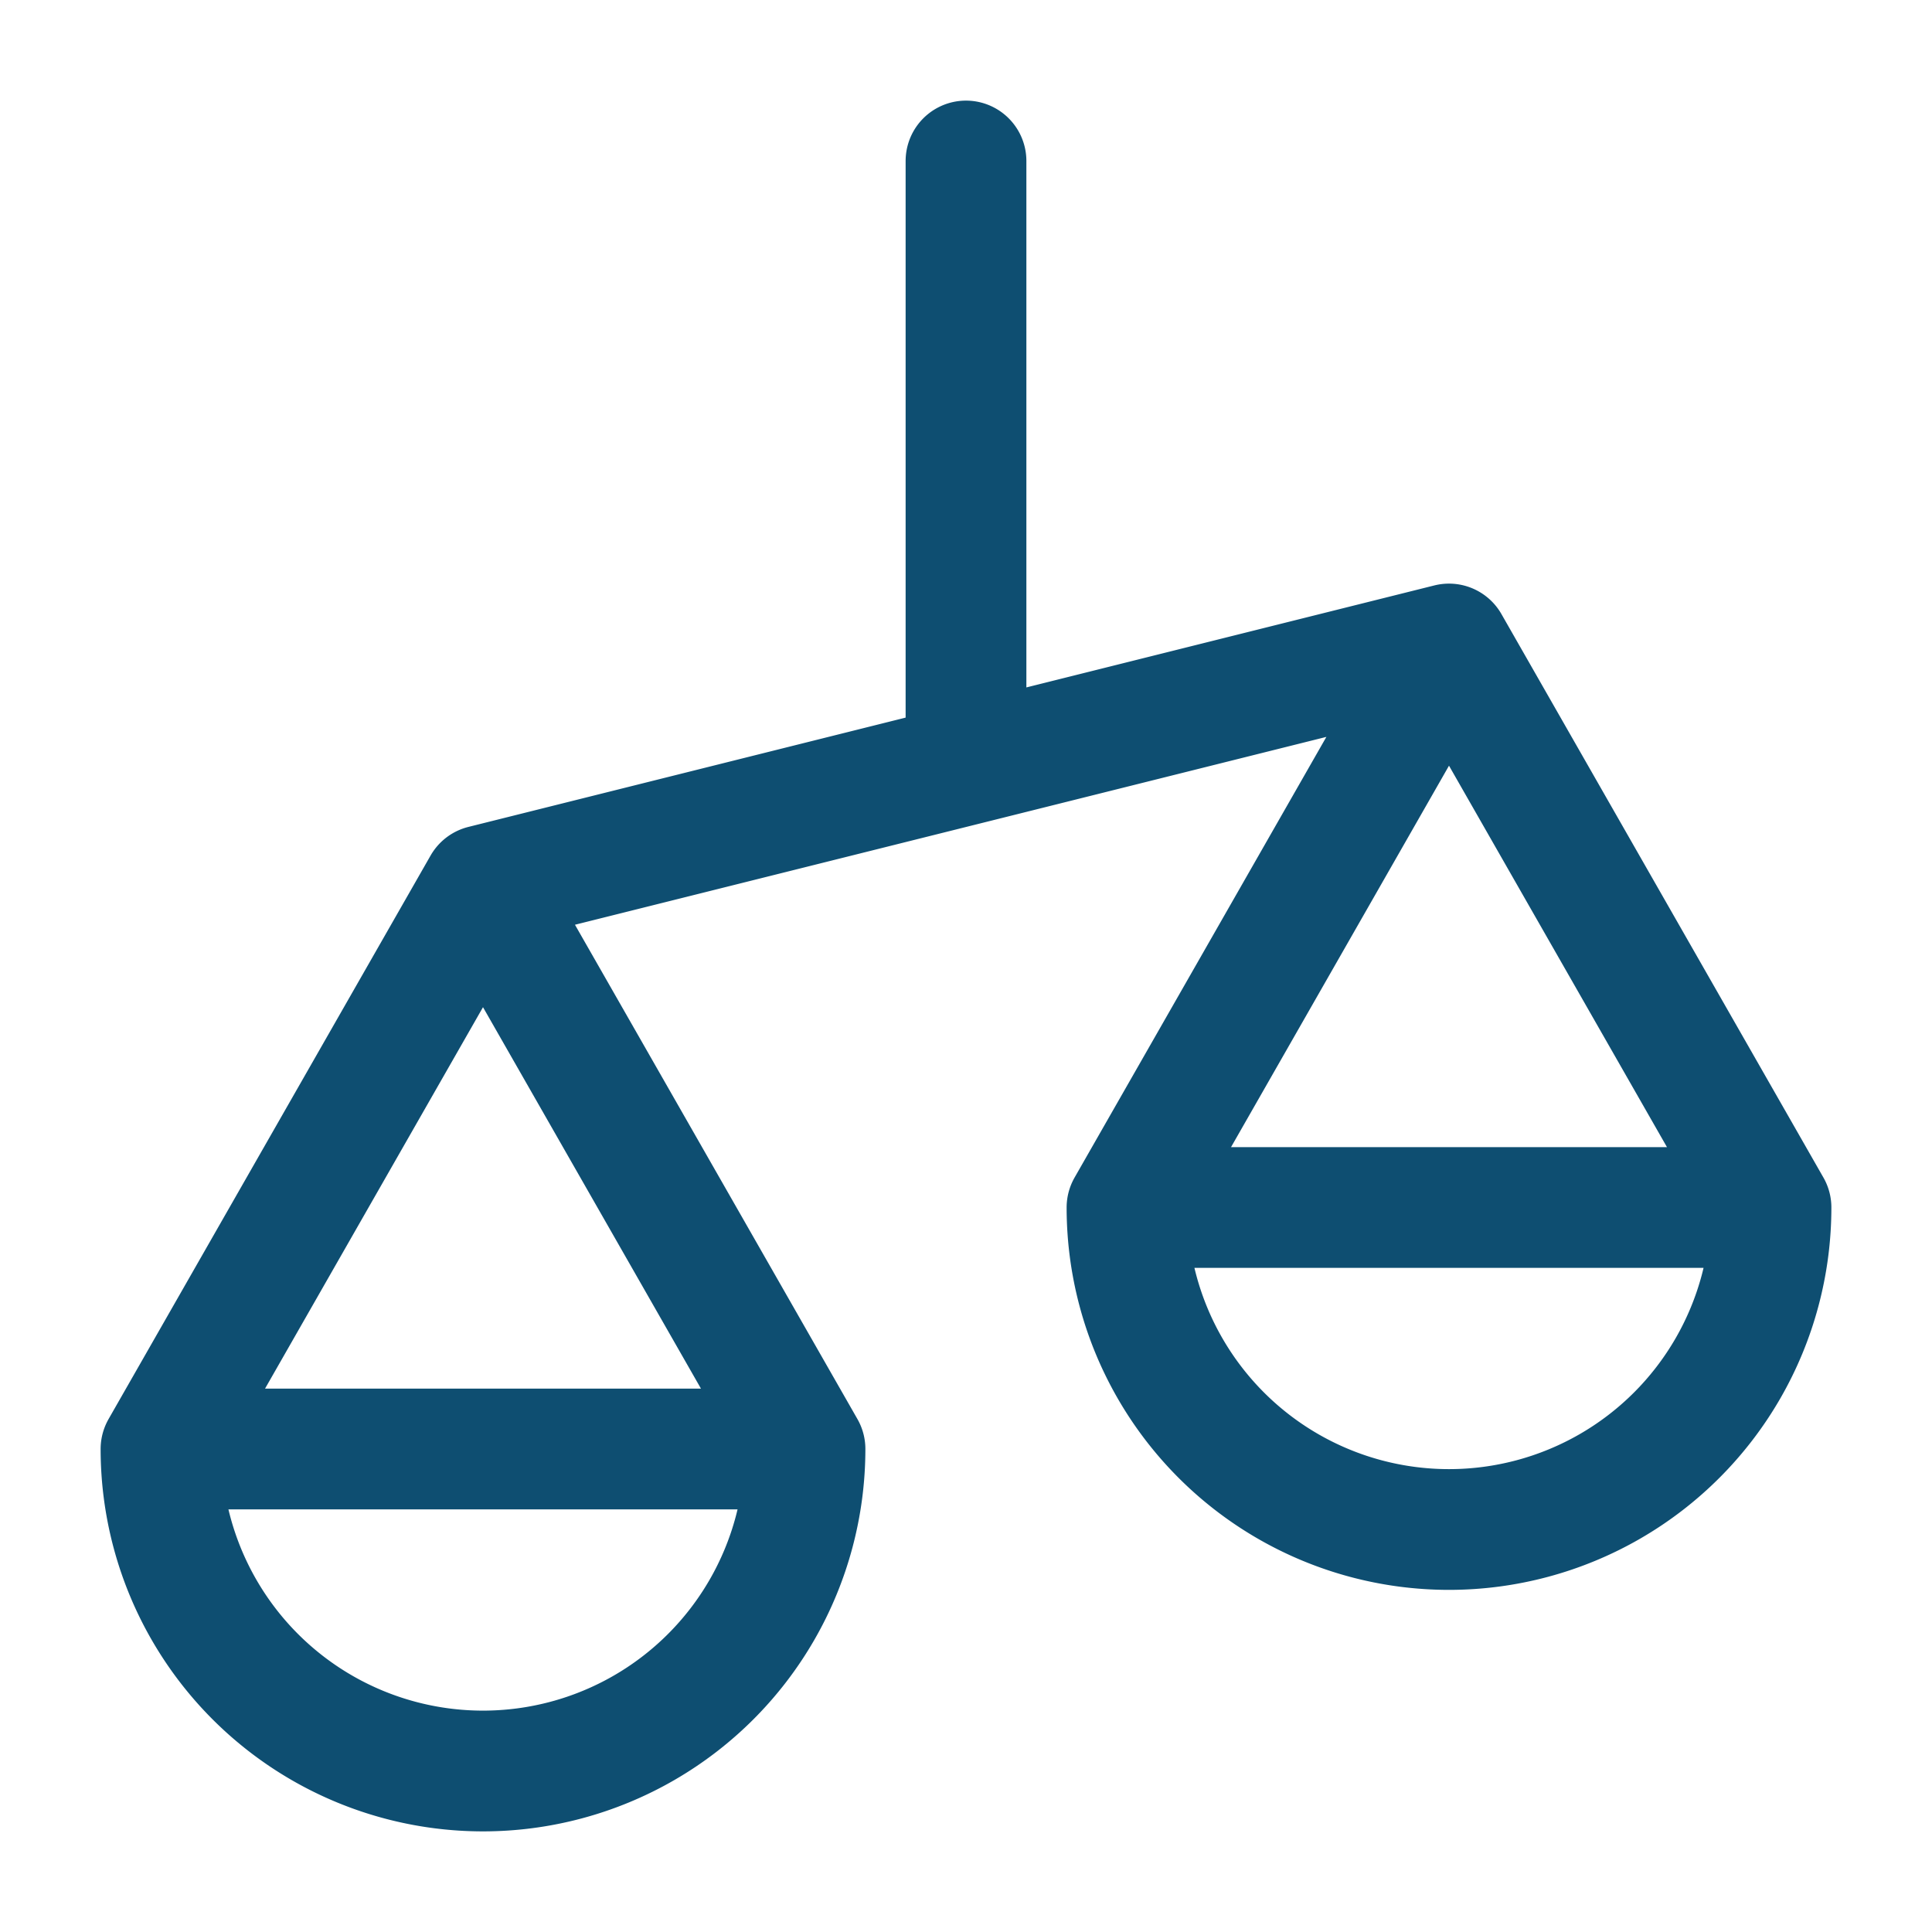 <?xml version="1.0" encoding="UTF-8"?>
<svg xmlns="http://www.w3.org/2000/svg" width="24" height="24" fill="none">
  <path d="M12 9.5V2m0 7.5L6 11m6-1.5L18 8M6 11l4 7m-4-7-4 7M18 8l-4 7m4-7 4 7M6 22a4 4 0 0 0 4-4H2a4 4 0 0 0 4 4Zm12-3a4 4 0 0 0 4-4h-8a4 4 0 0 0 4 4Z" stroke="#0E4E71" stroke-width="1.5" stroke-linecap="round" stroke-linejoin="round"></path>
</svg>
